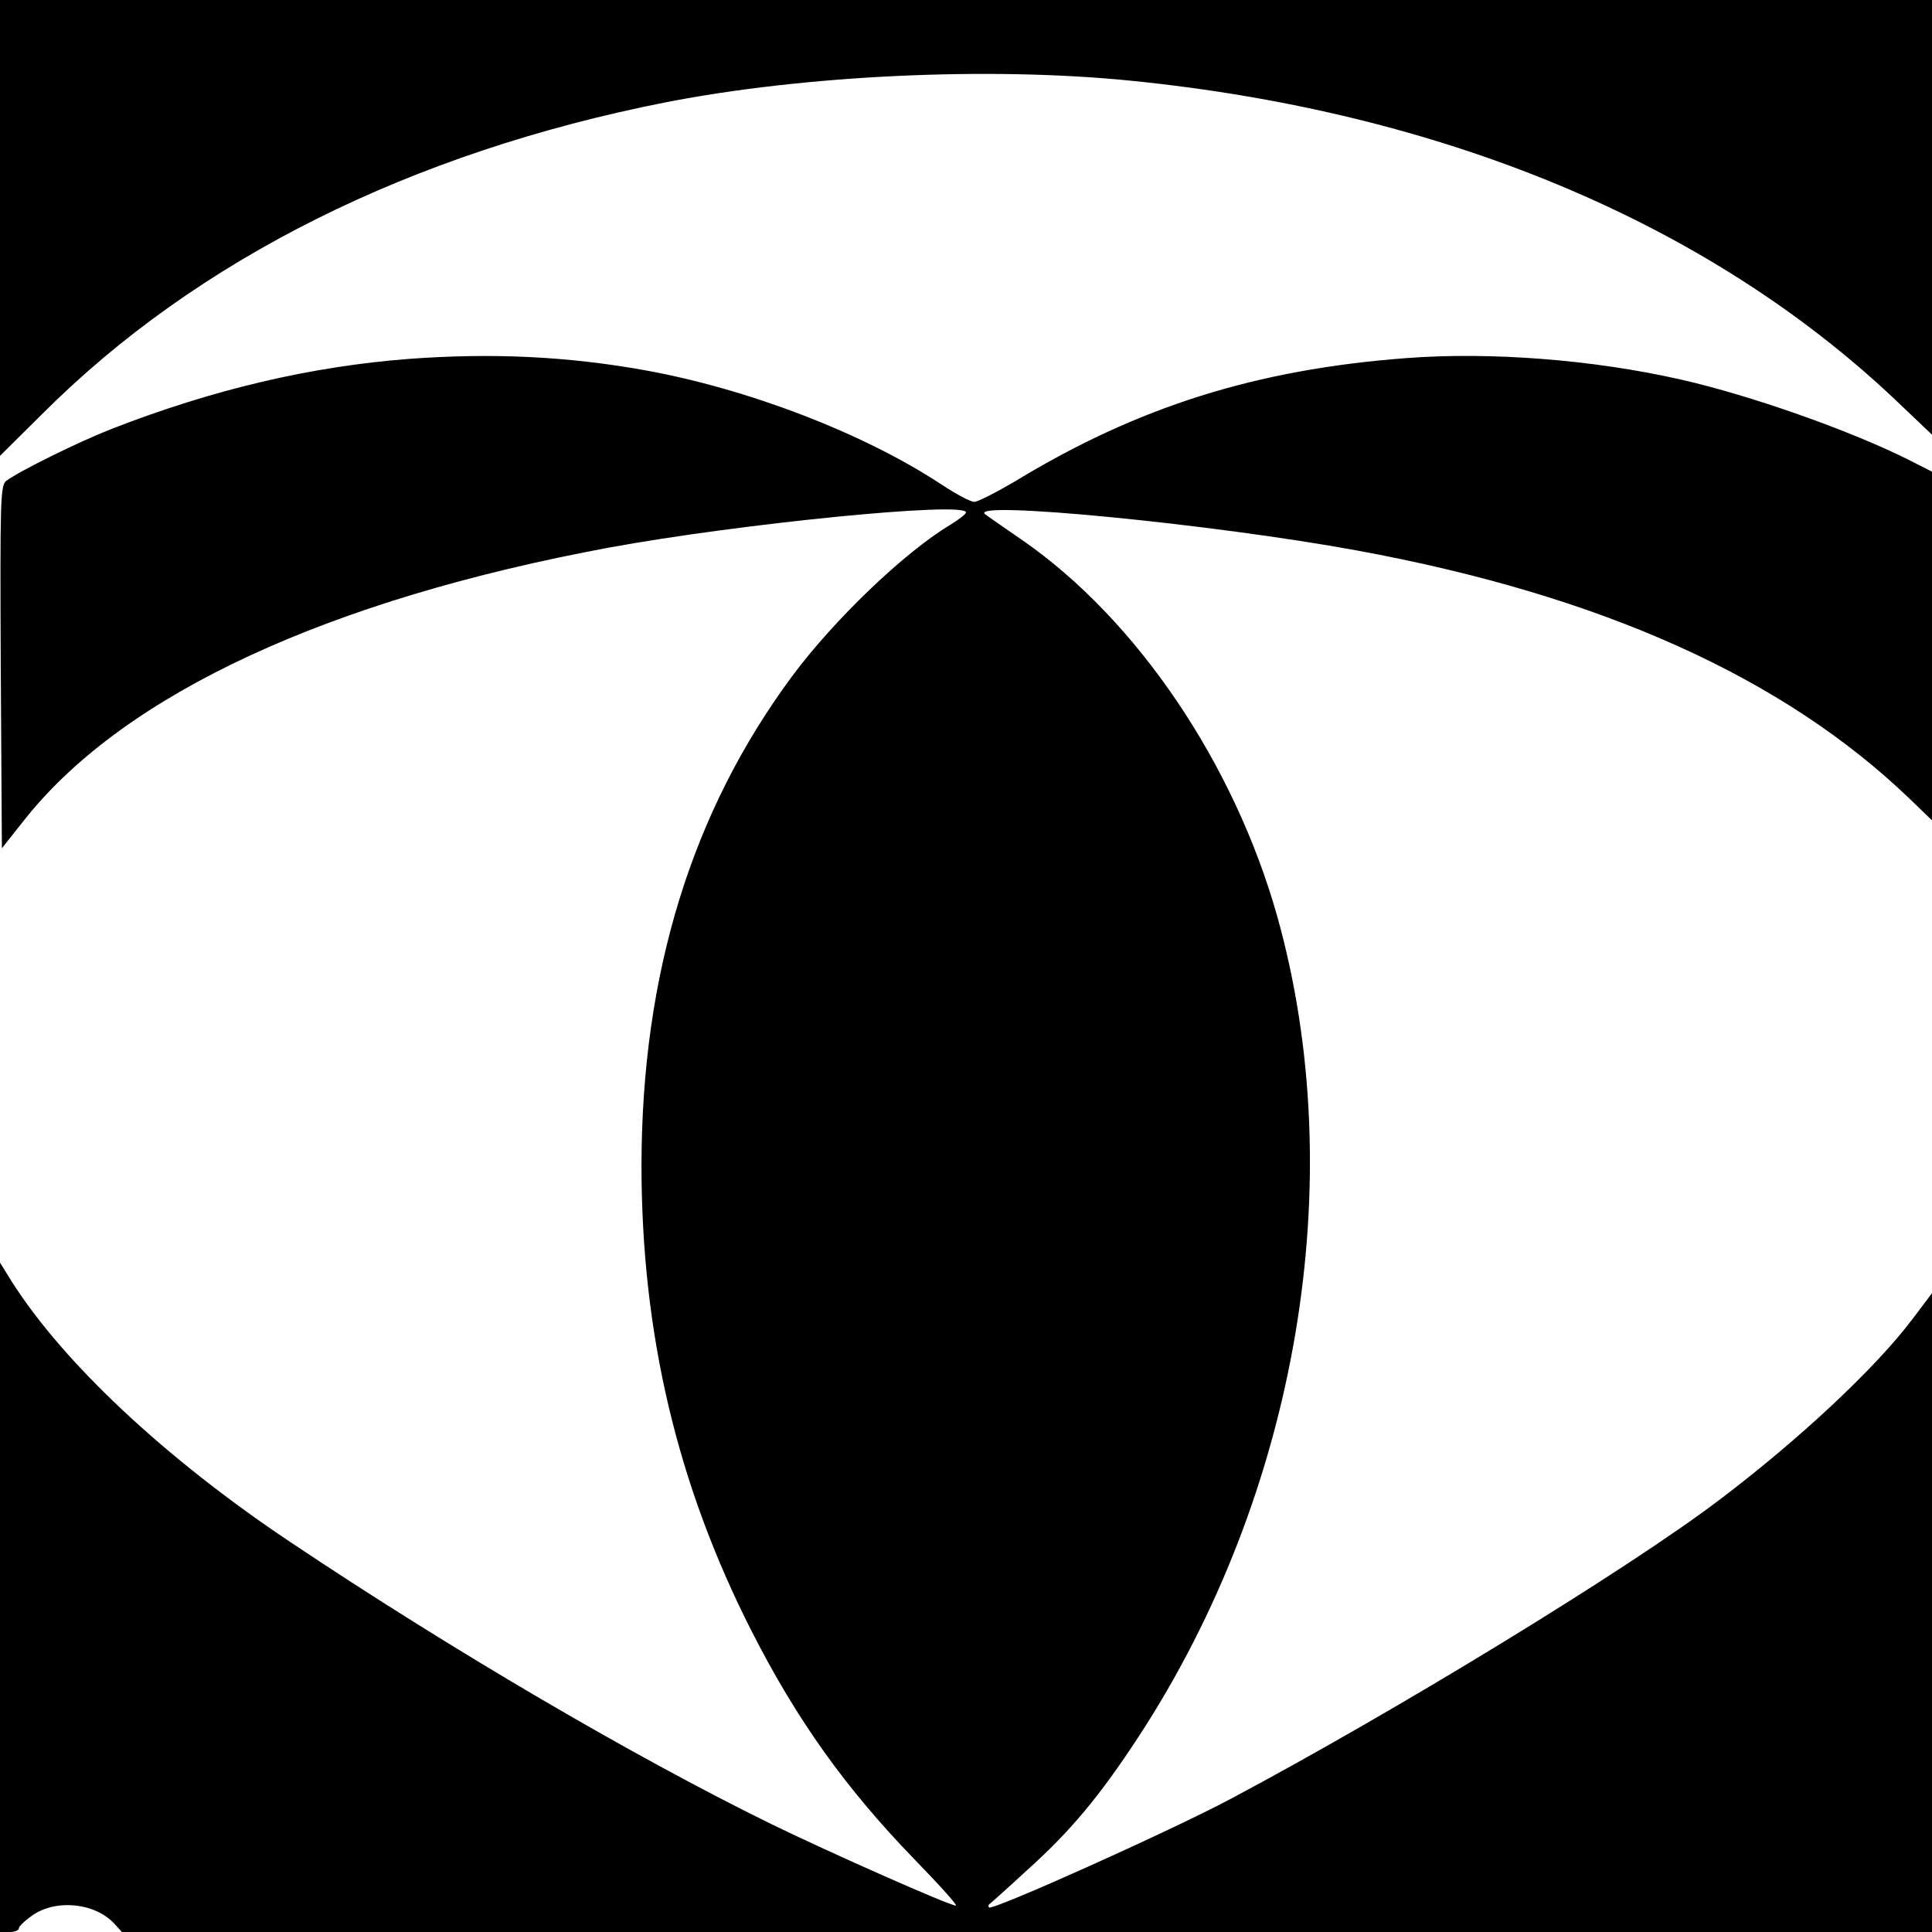 <?xml version="1.0" standalone="no"?>
<!DOCTYPE svg PUBLIC "-//W3C//DTD SVG 20010904//EN"
 "http://www.w3.org/TR/2001/REC-SVG-20010904/DTD/svg10.dtd">
<svg version="1.0" xmlns="http://www.w3.org/2000/svg"
 width="512pt" height="512pt" viewBox="0 0 512 512"
 preserveAspectRatio="xMidYMid meet">
<g transform="translate(0,512) scale(0.1,-0.1)"
fill="#000000" stroke="none">
<path d="M0 4516 l0 -604 113 112 c409 409 977 692 1652 825 369 72 857 95
1233 57 826 -83 1525 -375 2020 -841 l102 -97 0 576 0 576 -2560 0 -2560 0 0
-604z"/>
<path d="M1085 4169 c-261 -20 -521 -81 -790 -186 -87 -34 -241 -110 -278
-137 -16 -12 -17 -45 -15 -494 l3 -480 65 82 c264 328 801 577 1545 715 343
63 945 123 945 93 0 -4 -19 -19 -42 -33 -123 -74 -308 -252 -418 -400 -267
-360 -399 -789 -400 -1296 0 -446 94 -846 291 -1234 121 -238 250 -418 432
-606 66 -68 116 -123 110 -123 -17 0 -333 140 -489 216 -367 180 -848 462
-1274 747 -331 221 -602 475 -739 691 l-31 50 0 -887 0 -887 25 0 c14 0 25 4
25 10 0 5 17 21 37 35 64 43 166 32 217 -24 l19 -21 2399 0 2398 0 0 846 0
847 -52 -69 c-98 -130 -300 -319 -513 -480 -243 -184 -855 -558 -1295 -792
-156 -83 -630 -296 -639 -287 -2 3 -2 6 0 8 2 1 48 42 101 91 114 102 193 197
295 353 423 647 563 1477 368 2174 -114 405 -372 787 -675 997 -52 36 -97 67
-99 69 -49 38 606 -26 986 -96 647 -119 1131 -337 1466 -660 l57 -55 0 462 0
462 -67 34 c-153 76 -413 168 -598 210 -233 53 -506 74 -728 57 -398 -30 -712
-129 -1036 -326 -51 -30 -100 -55 -109 -55 -10 0 -49 21 -87 46 -206 136 -514
254 -787 303 -207 37 -404 46 -623 30z"/>
</g>
</svg>
